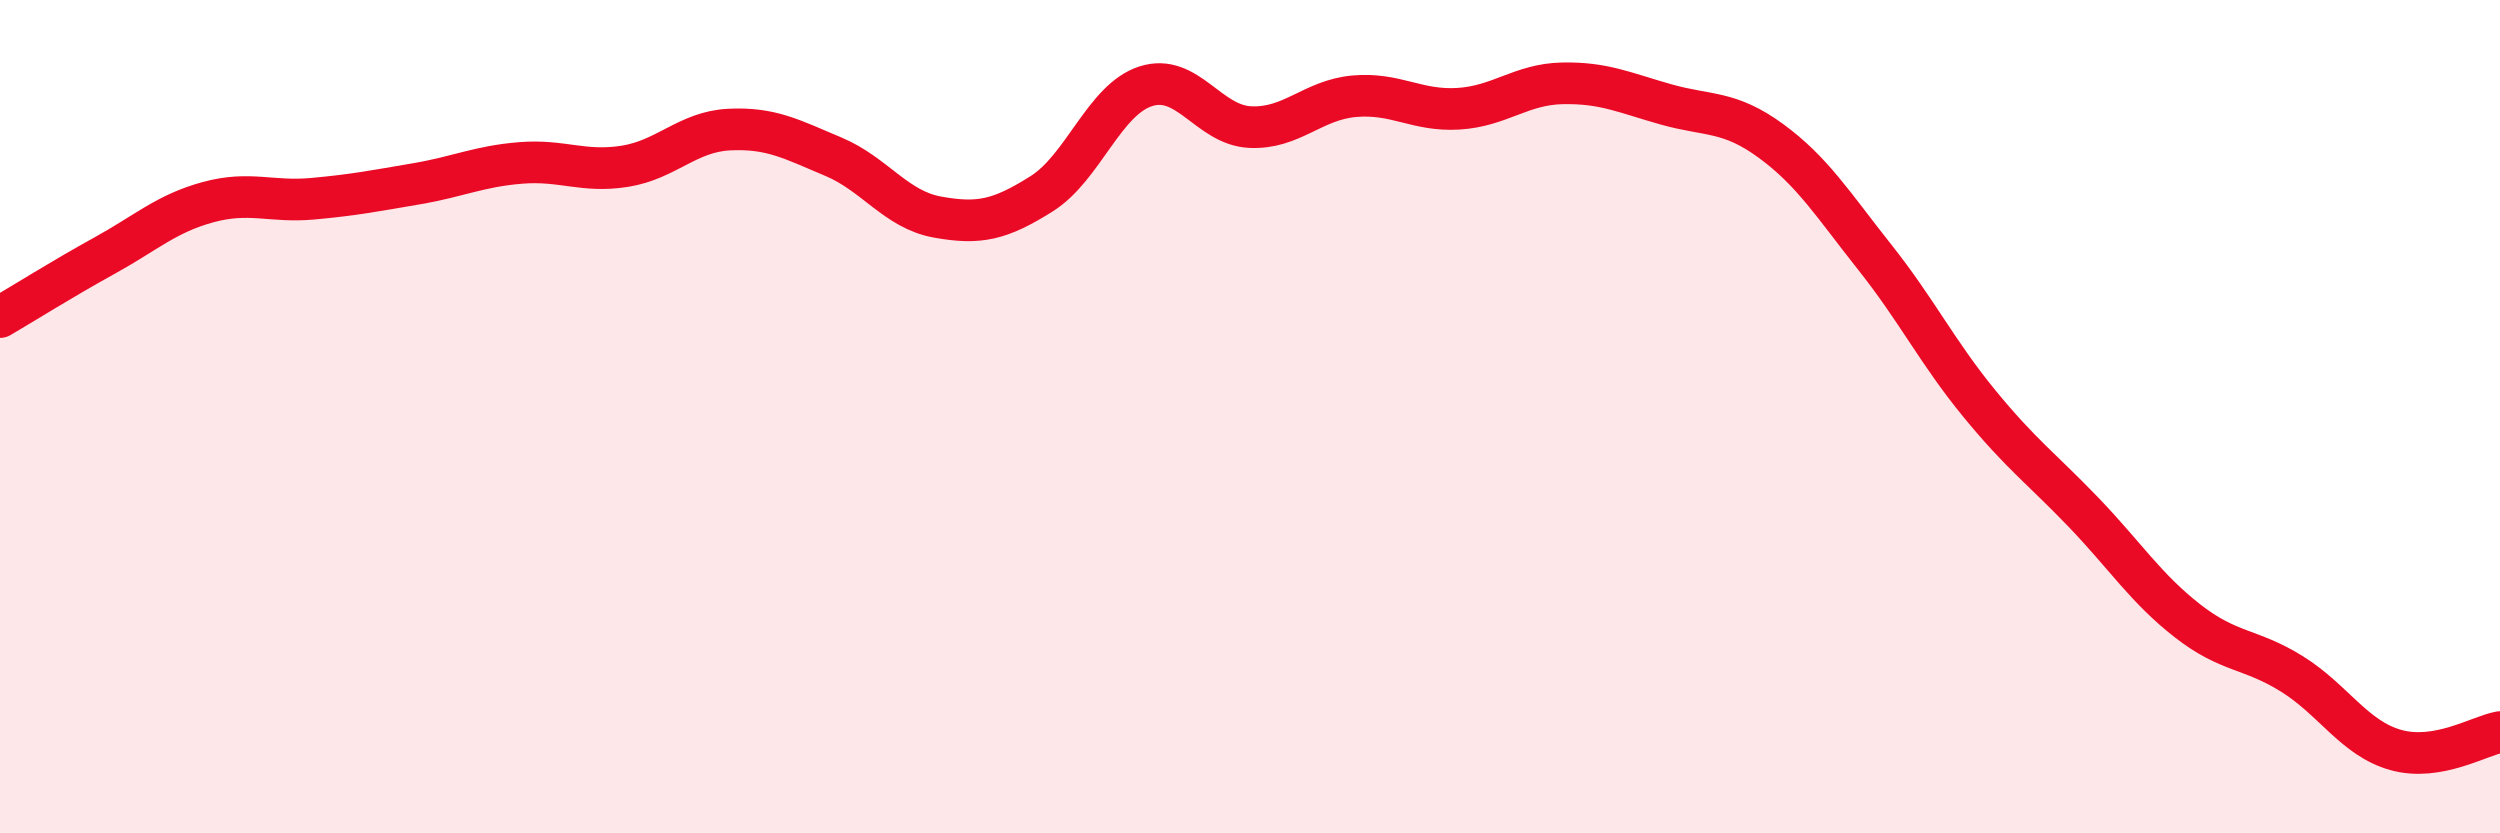 
    <svg width="60" height="20" viewBox="0 0 60 20" xmlns="http://www.w3.org/2000/svg">
      <path
        d="M 0,7.61 C 0.5,7.32 1.5,6.69 2.5,6.14 C 3.5,5.59 4,5.12 5,4.85 C 6,4.58 6.5,4.86 7.5,4.77 C 8.5,4.68 9,4.58 10,4.41 C 11,4.24 11.5,3.99 12.5,3.91 C 13.5,3.83 14,4.15 15,3.99 C 16,3.83 16.5,3.16 17.5,3.11 C 18.5,3.06 19,3.34 20,3.76 C 21,4.18 21.5,5.03 22.5,5.21 C 23.5,5.39 24,5.28 25,4.65 C 26,4.02 26.5,2.39 27.5,2.07 C 28.5,1.75 29,3 30,3.05 C 31,3.1 31.5,2.4 32.5,2.31 C 33.5,2.22 34,2.67 35,2.61 C 36,2.55 36.5,2.02 37.5,2 C 38.5,1.98 39,2.23 40,2.51 C 41,2.79 41.5,2.65 42.5,3.38 C 43.5,4.11 44,4.92 45,6.18 C 46,7.44 46.5,8.46 47.5,9.68 C 48.5,10.9 49,11.25 50,12.29 C 51,13.33 51.5,14.12 52.5,14.9 C 53.5,15.68 54,15.55 55,16.17 C 56,16.79 56.5,17.72 57.5,18 C 58.5,18.28 59.5,17.66 60,17.57L60 20L0 20Z"
        fill="#EB0A25"
        opacity="0.1"
        stroke-linecap="round"
        stroke-linejoin="round"
      />
      <path
        d="M 0,7.61 C 0.5,7.32 1.5,6.69 2.5,6.14 C 3.5,5.59 4,5.12 5,4.85 C 6,4.58 6.5,4.86 7.5,4.77 C 8.5,4.68 9,4.58 10,4.41 C 11,4.24 11.5,3.99 12.5,3.91 C 13.5,3.83 14,4.15 15,3.99 C 16,3.83 16.5,3.16 17.5,3.11 C 18.5,3.06 19,3.34 20,3.76 C 21,4.18 21.5,5.03 22.5,5.21 C 23.5,5.39 24,5.28 25,4.65 C 26,4.02 26.5,2.39 27.5,2.07 C 28.5,1.75 29,3 30,3.05 C 31,3.1 31.5,2.4 32.5,2.31 C 33.5,2.22 34,2.67 35,2.61 C 36,2.55 36.5,2.02 37.5,2 C 38.5,1.98 39,2.23 40,2.51 C 41,2.79 41.5,2.65 42.5,3.38 C 43.5,4.11 44,4.92 45,6.18 C 46,7.44 46.5,8.46 47.5,9.68 C 48.5,10.9 49,11.25 50,12.29 C 51,13.33 51.5,14.12 52.5,14.9 C 53.5,15.68 54,15.55 55,16.17 C 56,16.79 56.5,17.72 57.5,18 C 58.5,18.28 59.5,17.66 60,17.57"
        stroke="#EB0A25"
        stroke-width="1"
        fill="none"
        stroke-linecap="round"
        stroke-linejoin="round"
      />
    </svg>
  